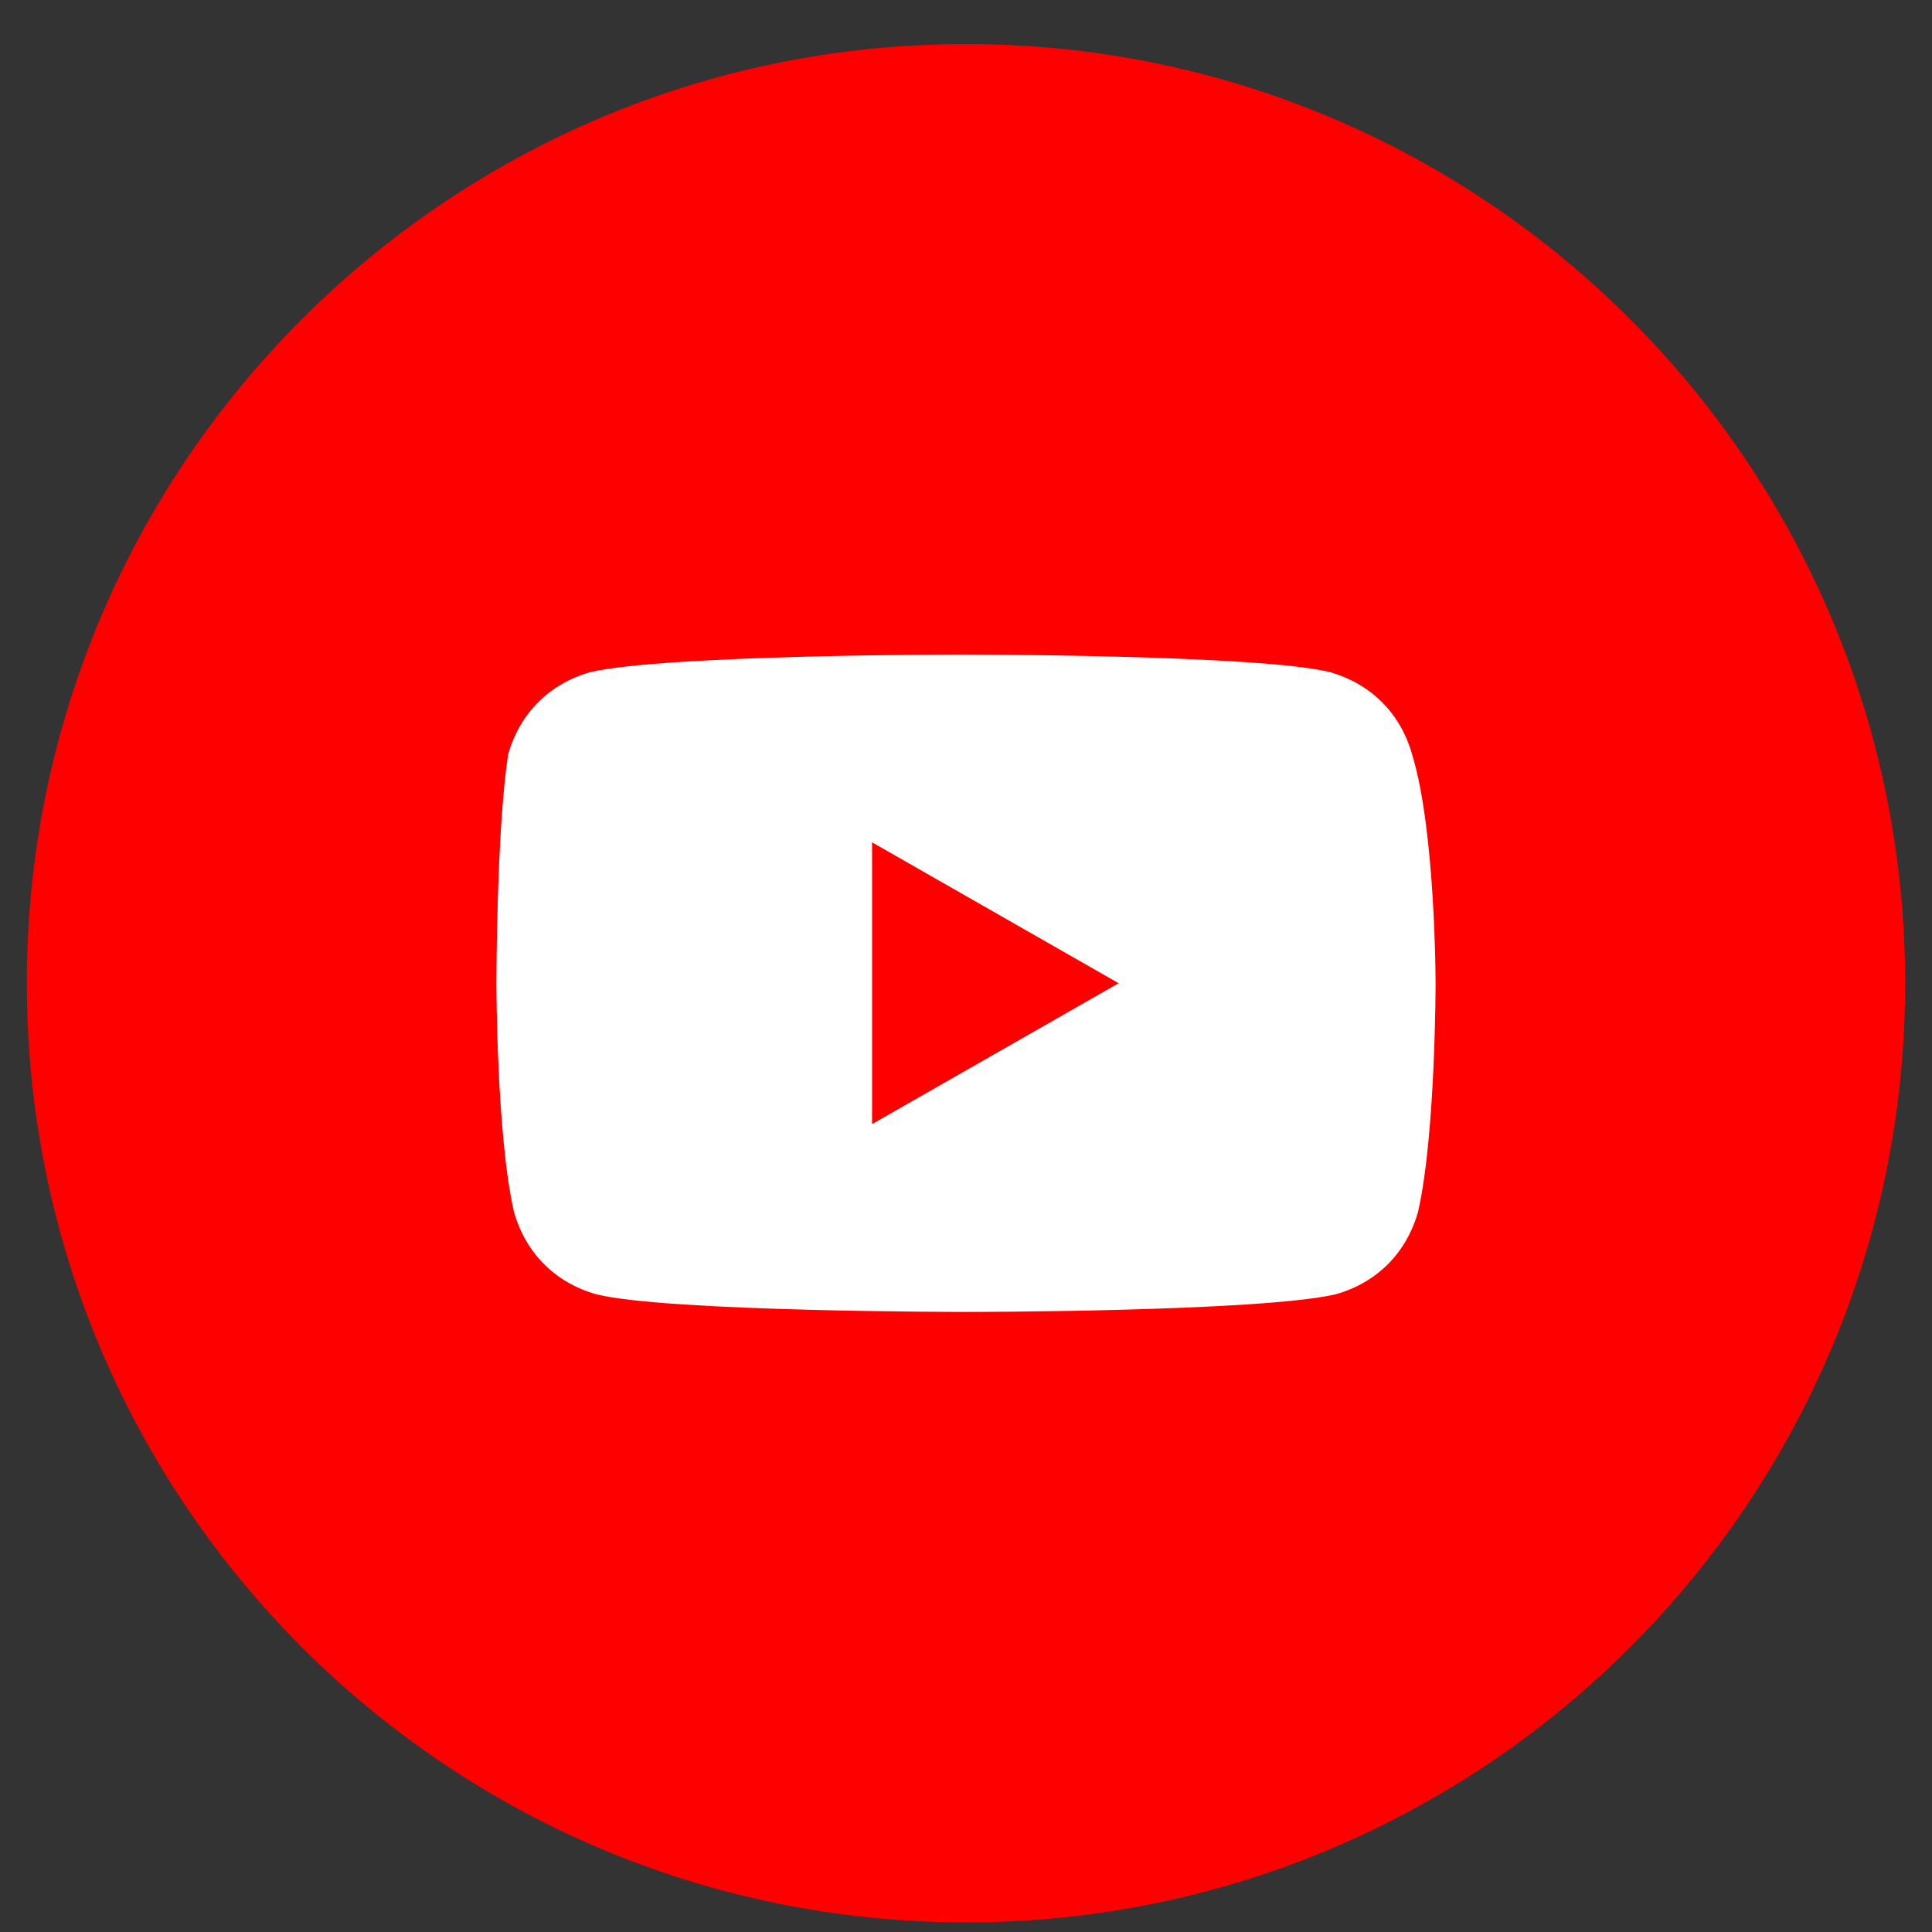 <svg xmlns="http://www.w3.org/2000/svg" width="36" height="36" viewBox="0 0 36 36" fill="none"><rect x="0" y="0" width="36" height="36" fill="#333333" stroke="none"/><g id="youtube"><path id="bg" d="M0.5 18.321C0.5 27.985 8.335 35.821 18 35.821C27.665 35.821 35.5 27.985 35.5 18.321C35.5 8.656 27.665 0.821 18 0.821C8.335 0.821 0.5 8.656 0.5 18.321Z" fill="#FF0000"></path><path id="youtube_2" d="M26.312 14.055C26.094 13.289 25.547 12.742 24.781 12.524C23.469 12.196 17.891 12.196 17.891 12.196C17.891 12.196 12.422 12.196 11 12.524C10.234 12.742 9.688 13.289 9.469 14.055C9.25 15.477 9.25 18.321 9.25 18.321C9.25 18.321 9.25 21.164 9.578 22.586C9.797 23.352 10.344 23.899 11.109 24.117C12.422 24.446 18 24.446 18 24.446C18 24.446 23.469 24.446 24.891 24.117C25.656 23.899 26.203 23.352 26.422 22.586C26.75 21.164 26.75 18.321 26.75 18.321C26.75 18.321 26.75 15.477 26.312 14.055ZM16.25 20.946V15.696L20.844 18.321L16.25 20.946Z" fill="white"></path></g></svg>